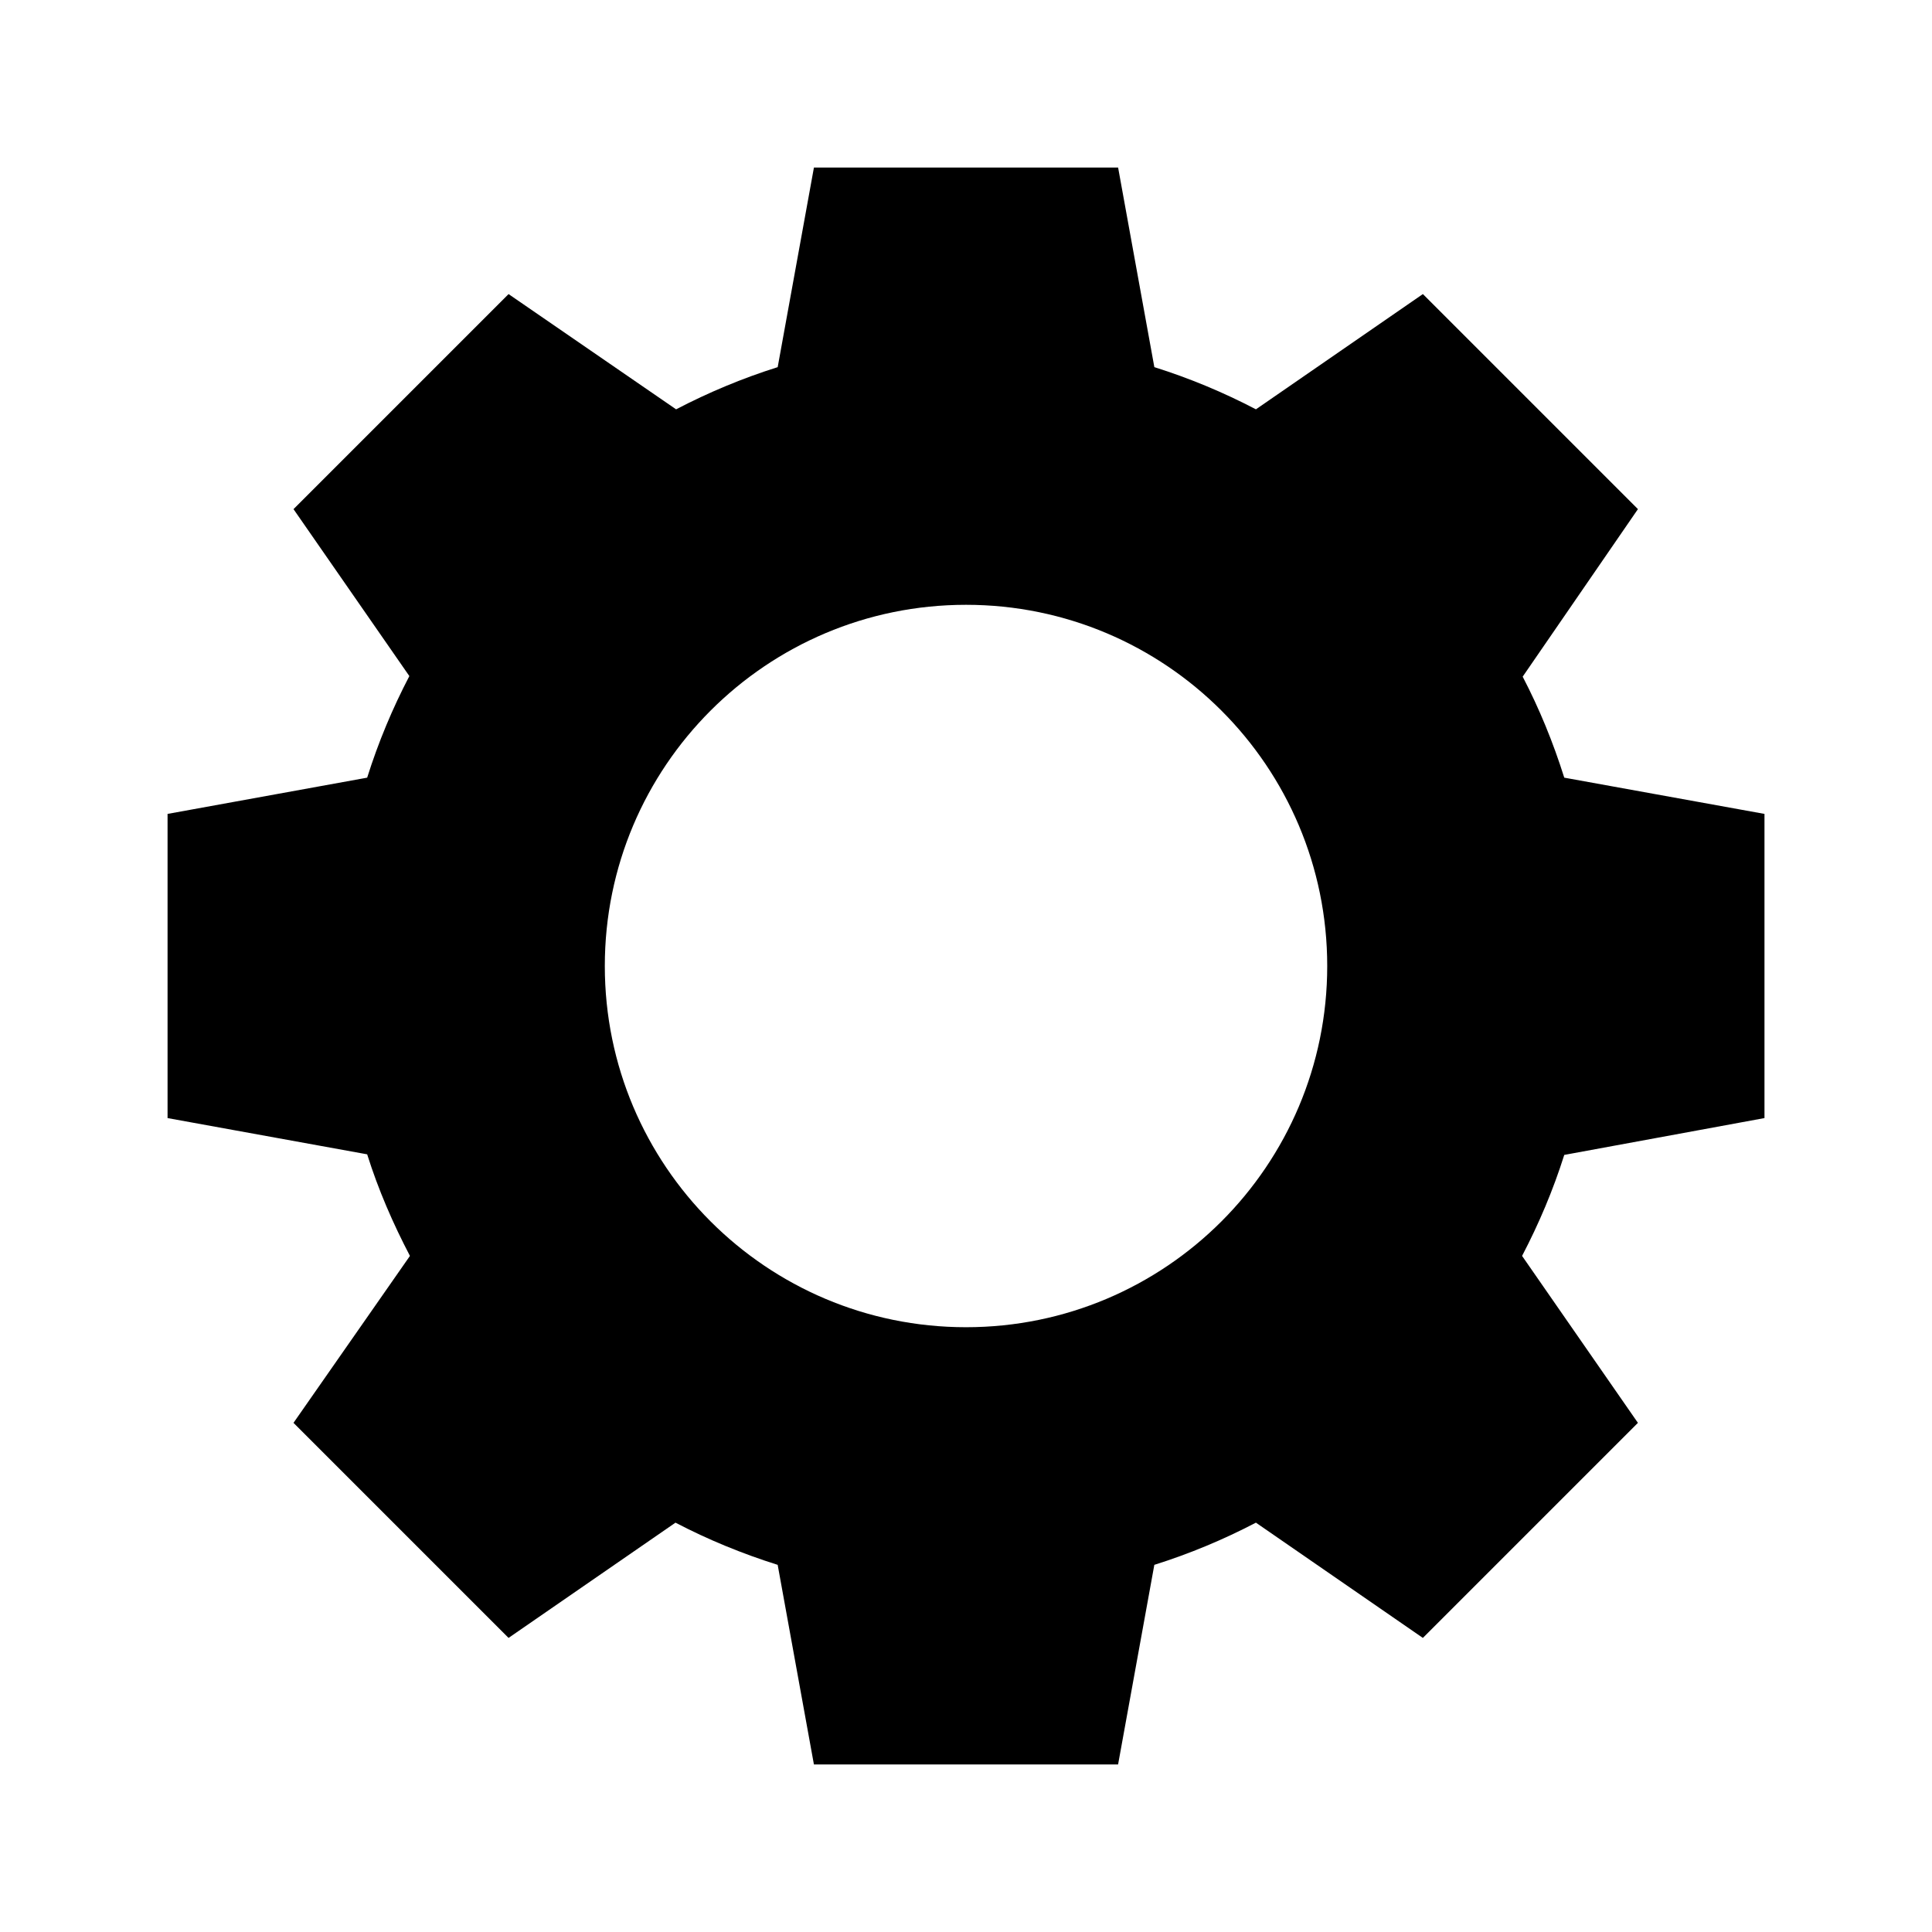<?xml version="1.0" encoding="UTF-8"?>
<!-- The Best Svg Icon site in the world: iconSvg.co, Visit us! https://iconsvg.co -->
<svg fill="#000000" width="800px" height="800px" version="1.1" viewBox="144 144 512 512" xmlns="http://www.w3.org/2000/svg">
 <path d="m359.7 188.4-9.605 52.898c-9.336 2.934-18.379 6.723-26.922 11.18l-44.398-30.543-56.992 56.992 30.699 44.242c-4.477 8.57-8.234 17.555-11.18 26.922l-52.898 9.605v80.609l52.898 9.605c2.953 9.391 6.844 18.332 11.336 26.922l-30.859 44.242 56.992 56.992 44.242-30.543c8.582 4.484 17.699 8.23 27.078 11.18l9.605 52.898h80.609l9.605-52.898c9.367-2.945 18.352-6.703 26.922-11.18l44.242 30.543 56.992-56.992-30.699-44.242c4.457-8.531 8.238-17.445 11.18-26.766l53.059-9.762v-80.609l-53.059-9.605c-2.926-9.305-6.586-18.246-11.02-26.766l30.543-44.398-56.992-56.992-44.242 30.543c-8.57-4.477-17.555-8.234-26.922-11.18l-9.605-52.898zm40.305 115.88c52.867 0 95.723 42.855 95.723 95.723 0 52.867-42.855 95.723-95.723 95.723s-95.723-42.859-95.723-95.723c0-52.867 42.855-95.723 95.723-95.723z"/>
</svg>